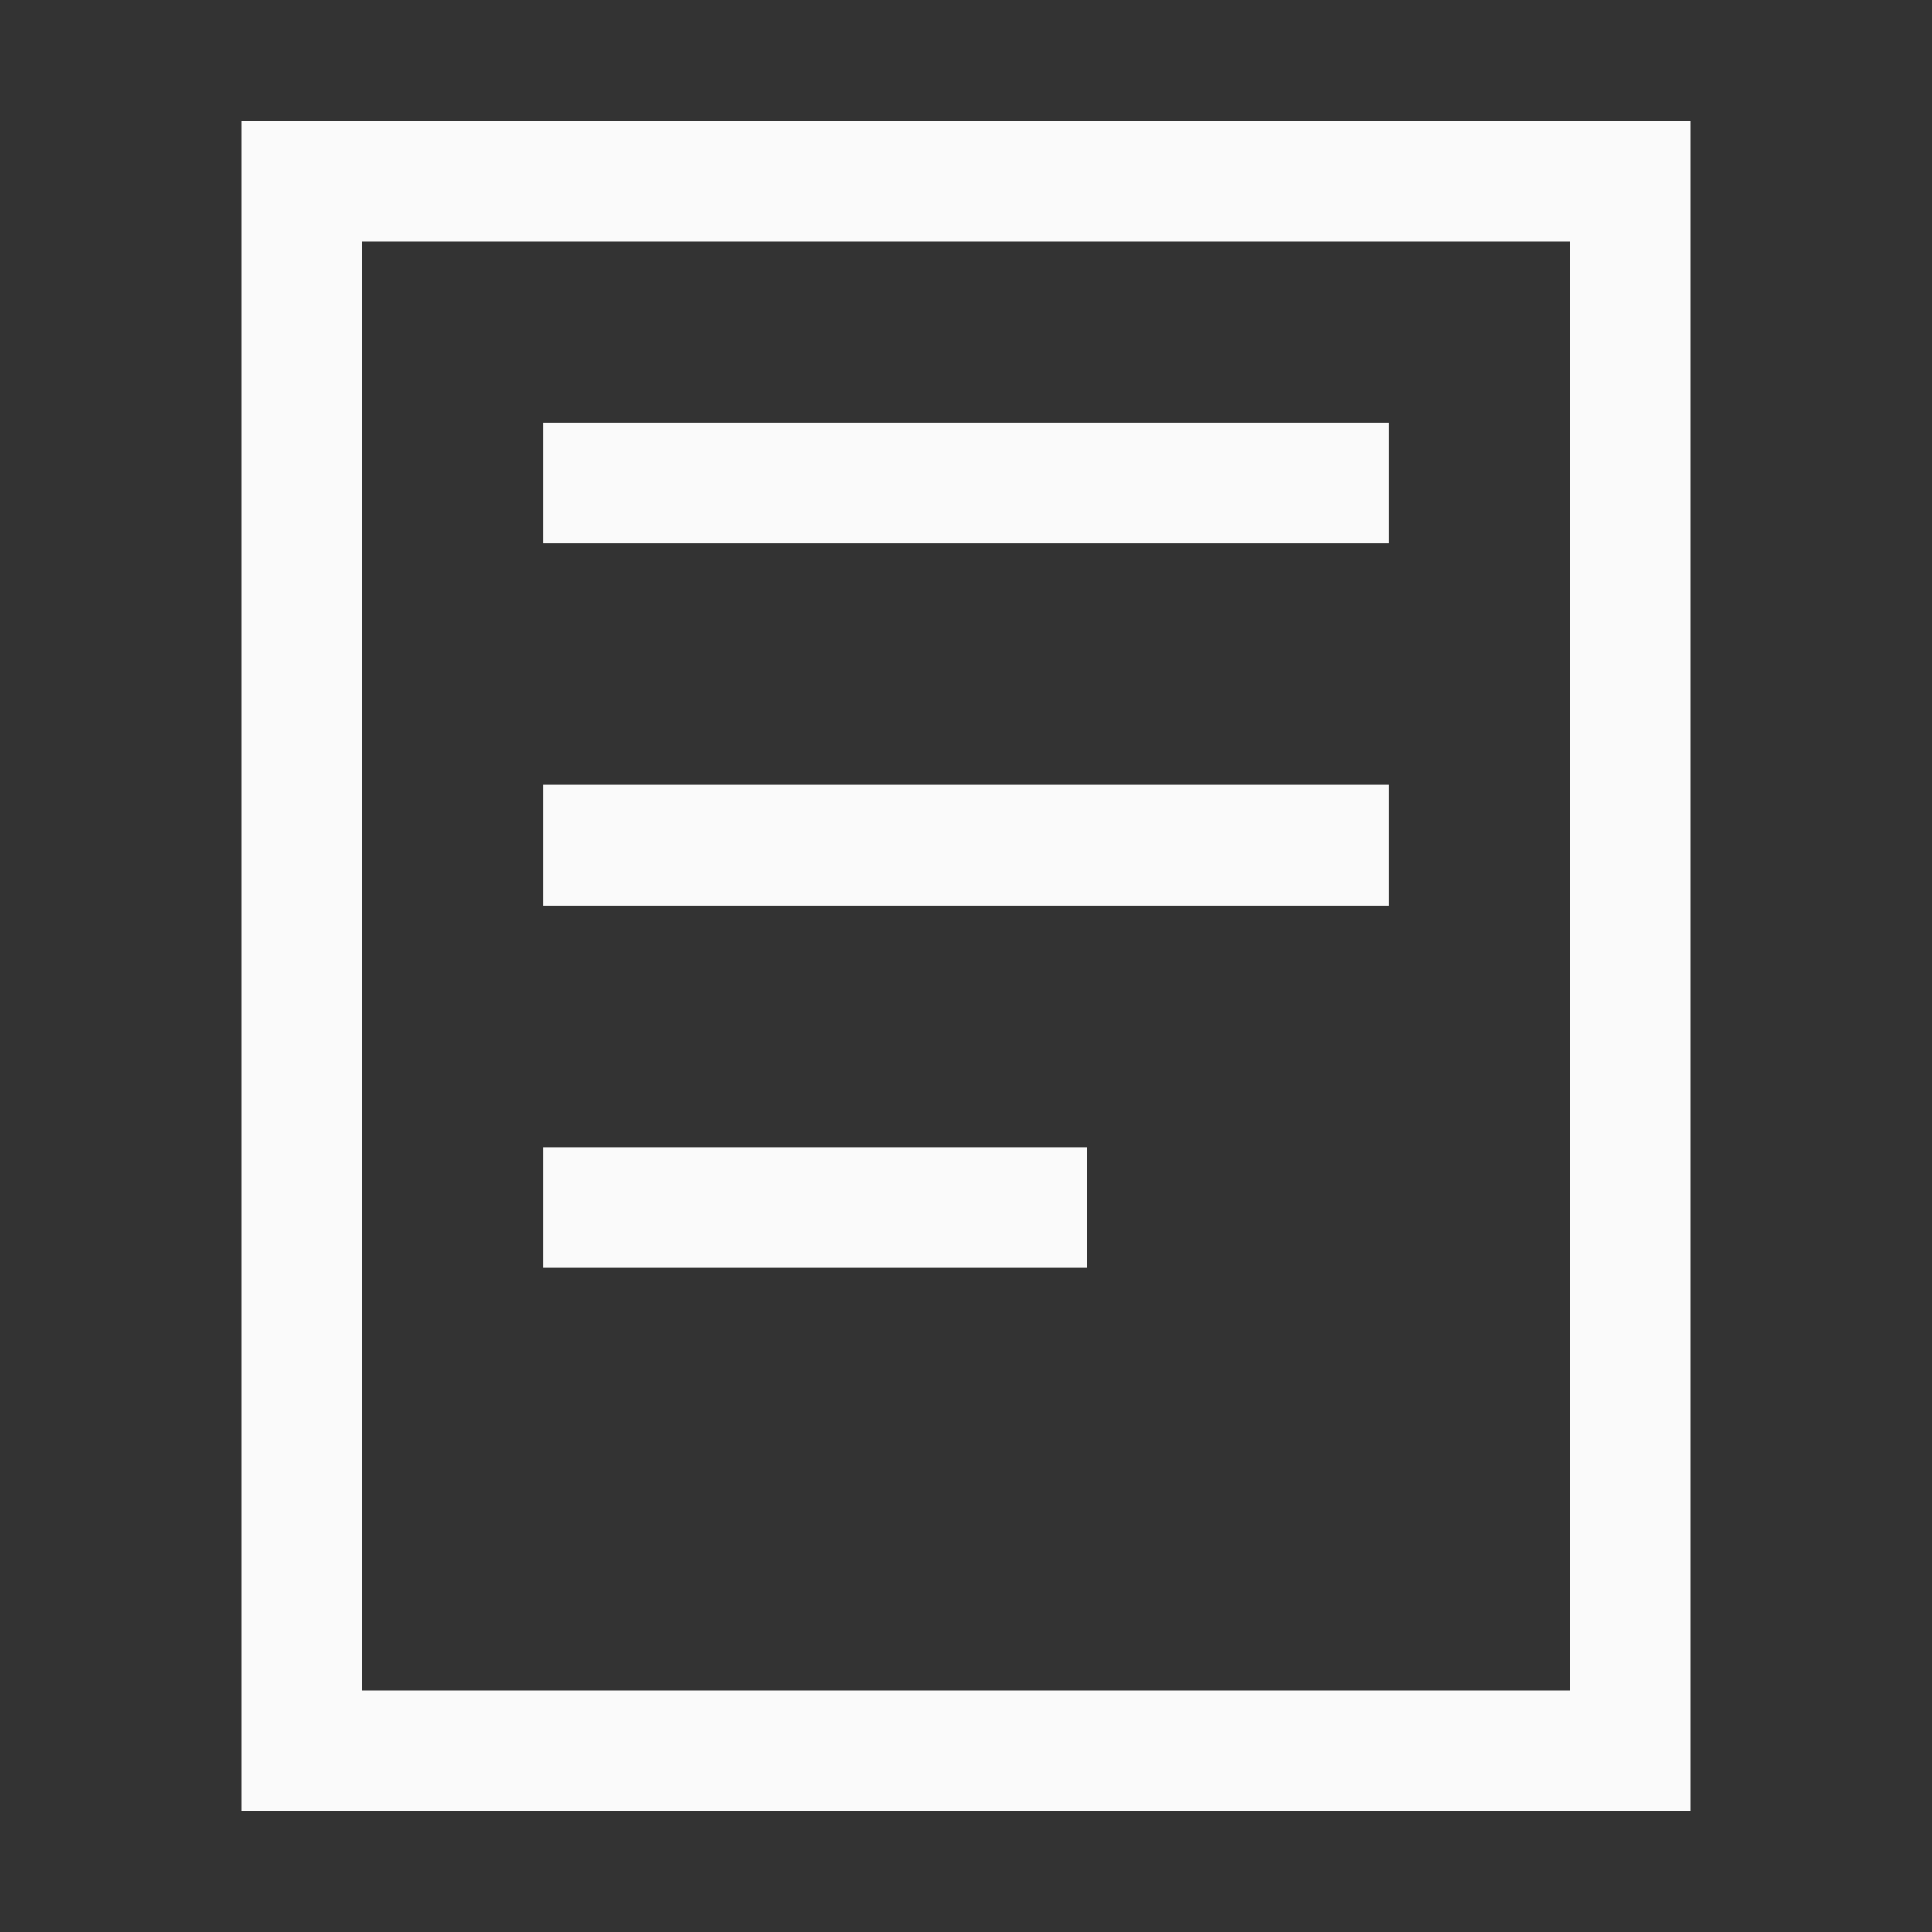 <svg width="16" height="16" viewBox="0 0 16 16" fill="none" xmlns="http://www.w3.org/2000/svg">
<rect x="0" y="0" width="16" height="16" fill="#333333" stroke="none"/>
<path fill-rule="evenodd" clip-rule="evenodd" d="M2 1H14V15H2V1ZM3 2V14H13V2H3ZM11.5 4.5H4.5V3.5H11.5V4.5ZM11.5 7.5H4.5V6.5H11.5V7.5ZM9 10.5H4.5V9.5H9V10.5Z" fill="#FAFAFA"/>
</svg>
